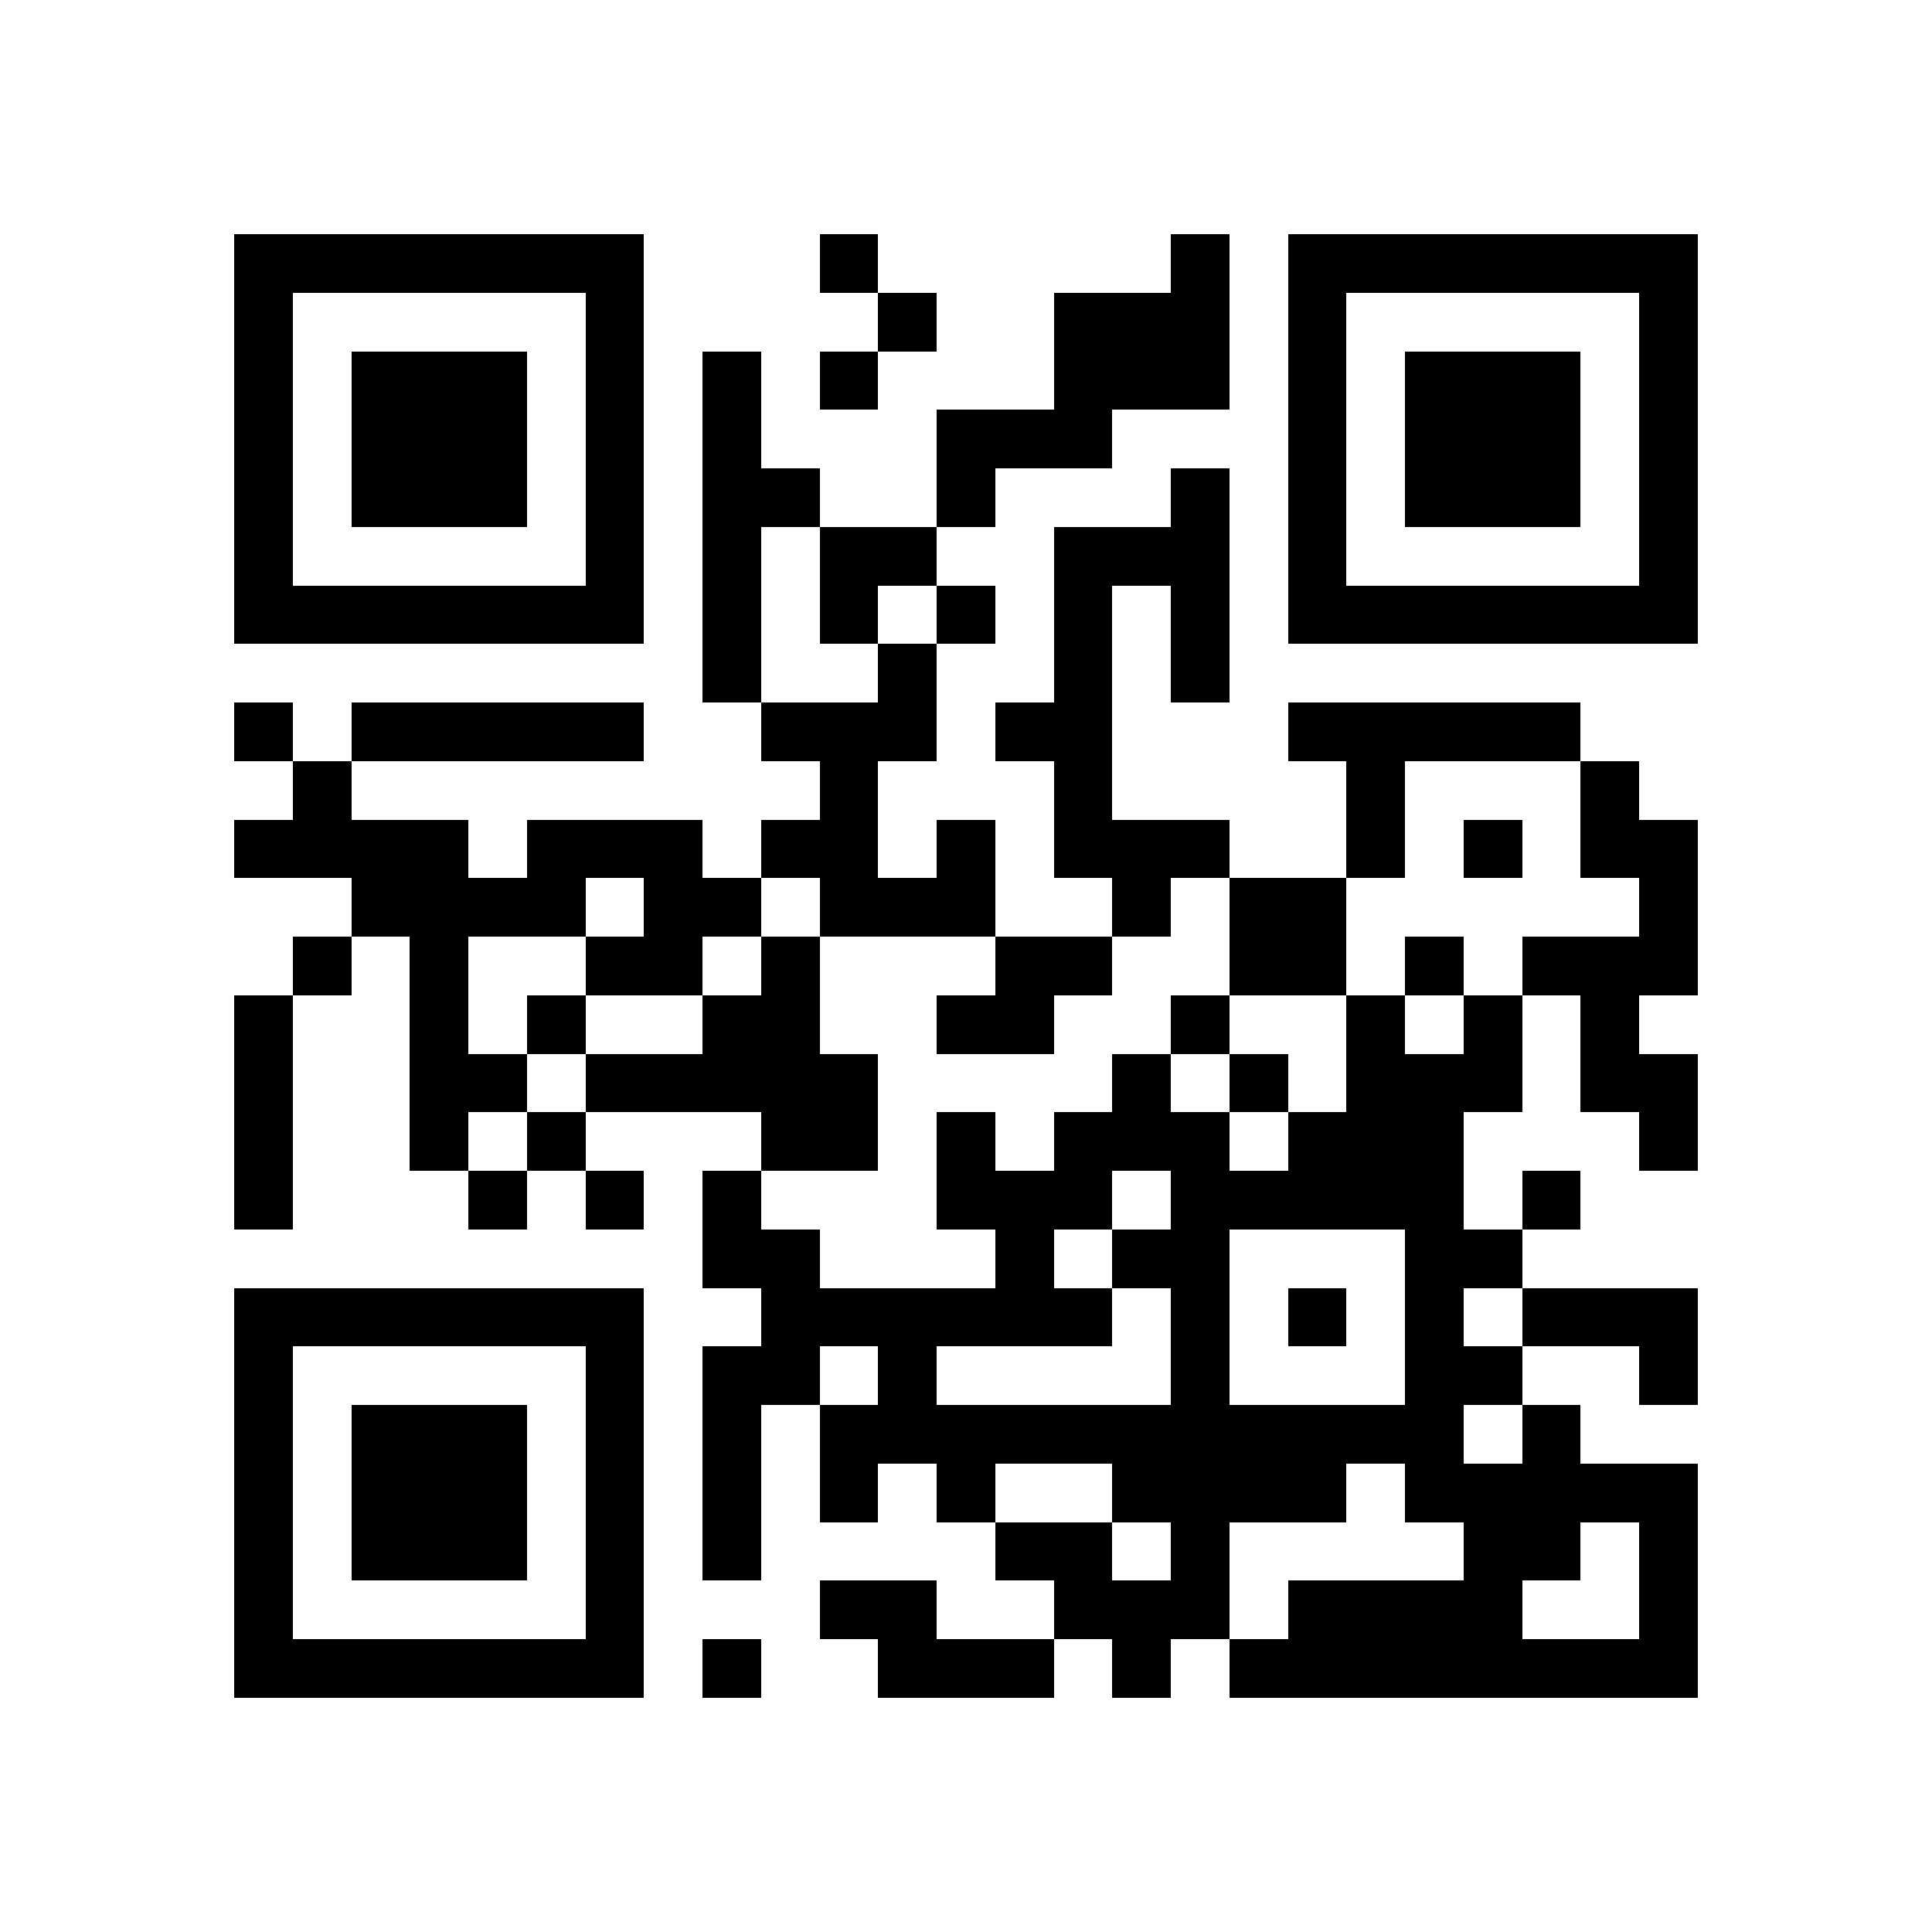 <svg xmlns="http://www.w3.org/2000/svg" viewBox="0 0 33 33" shape-rendering="crispEdges"><path fill="#ffffff" d="M0 0h33v33H0z"/><path stroke="#000000" d="M4 4.5h7m3 0h1m5 0h1m1 0h7M4 5.5h1m5 0h1m4 0h1m2 0h3m1 0h1m5 0h1M4 6.5h1m1 0h3m1 0h1m1 0h1m1 0h1m3 0h3m1 0h1m1 0h3m1 0h1M4 7.5h1m1 0h3m1 0h1m1 0h1m3 0h3m3 0h1m1 0h3m1 0h1M4 8.5h1m1 0h3m1 0h1m1 0h2m2 0h1m3 0h1m1 0h1m1 0h3m1 0h1M4 9.5h1m5 0h1m1 0h1m1 0h2m2 0h3m1 0h1m5 0h1M4 10.5h7m1 0h1m1 0h1m1 0h1m1 0h1m1 0h1m1 0h7M12 11.5h1m2 0h1m2 0h1m1 0h1M4 12.5h1m1 0h5m2 0h3m1 0h2m3 0h5M5 13.5h1m8 0h1m3 0h1m4 0h1m3 0h1M4 14.5h4m1 0h3m1 0h2m1 0h1m1 0h3m2 0h1m1 0h1m1 0h2M6 15.5h4m1 0h2m1 0h3m2 0h1m1 0h2m5 0h1M5 16.5h1m1 0h1m2 0h2m1 0h1m3 0h2m2 0h2m1 0h1m1 0h3M4 17.5h1m2 0h1m1 0h1m2 0h2m2 0h2m2 0h1m2 0h1m1 0h1m1 0h1M4 18.5h1m2 0h2m1 0h5m4 0h1m1 0h1m1 0h3m1 0h2M4 19.5h1m2 0h1m1 0h1m3 0h2m1 0h1m1 0h3m1 0h3m3 0h1M4 20.5h1m3 0h1m1 0h1m1 0h1m3 0h3m1 0h5m1 0h1M12 21.5h2m3 0h1m1 0h2m3 0h2M4 22.5h7m2 0h6m1 0h1m1 0h1m1 0h1m1 0h3M4 23.5h1m5 0h1m1 0h2m1 0h1m4 0h1m3 0h2m2 0h1M4 24.5h1m1 0h3m1 0h1m1 0h1m1 0h11m1 0h1M4 25.5h1m1 0h3m1 0h1m1 0h1m1 0h1m1 0h1m2 0h4m1 0h5M4 26.5h1m1 0h3m1 0h1m1 0h1m4 0h2m1 0h1m4 0h2m1 0h1M4 27.5h1m5 0h1m3 0h2m2 0h3m1 0h4m2 0h1M4 28.5h7m1 0h1m2 0h3m1 0h1m1 0h8"/></svg>
